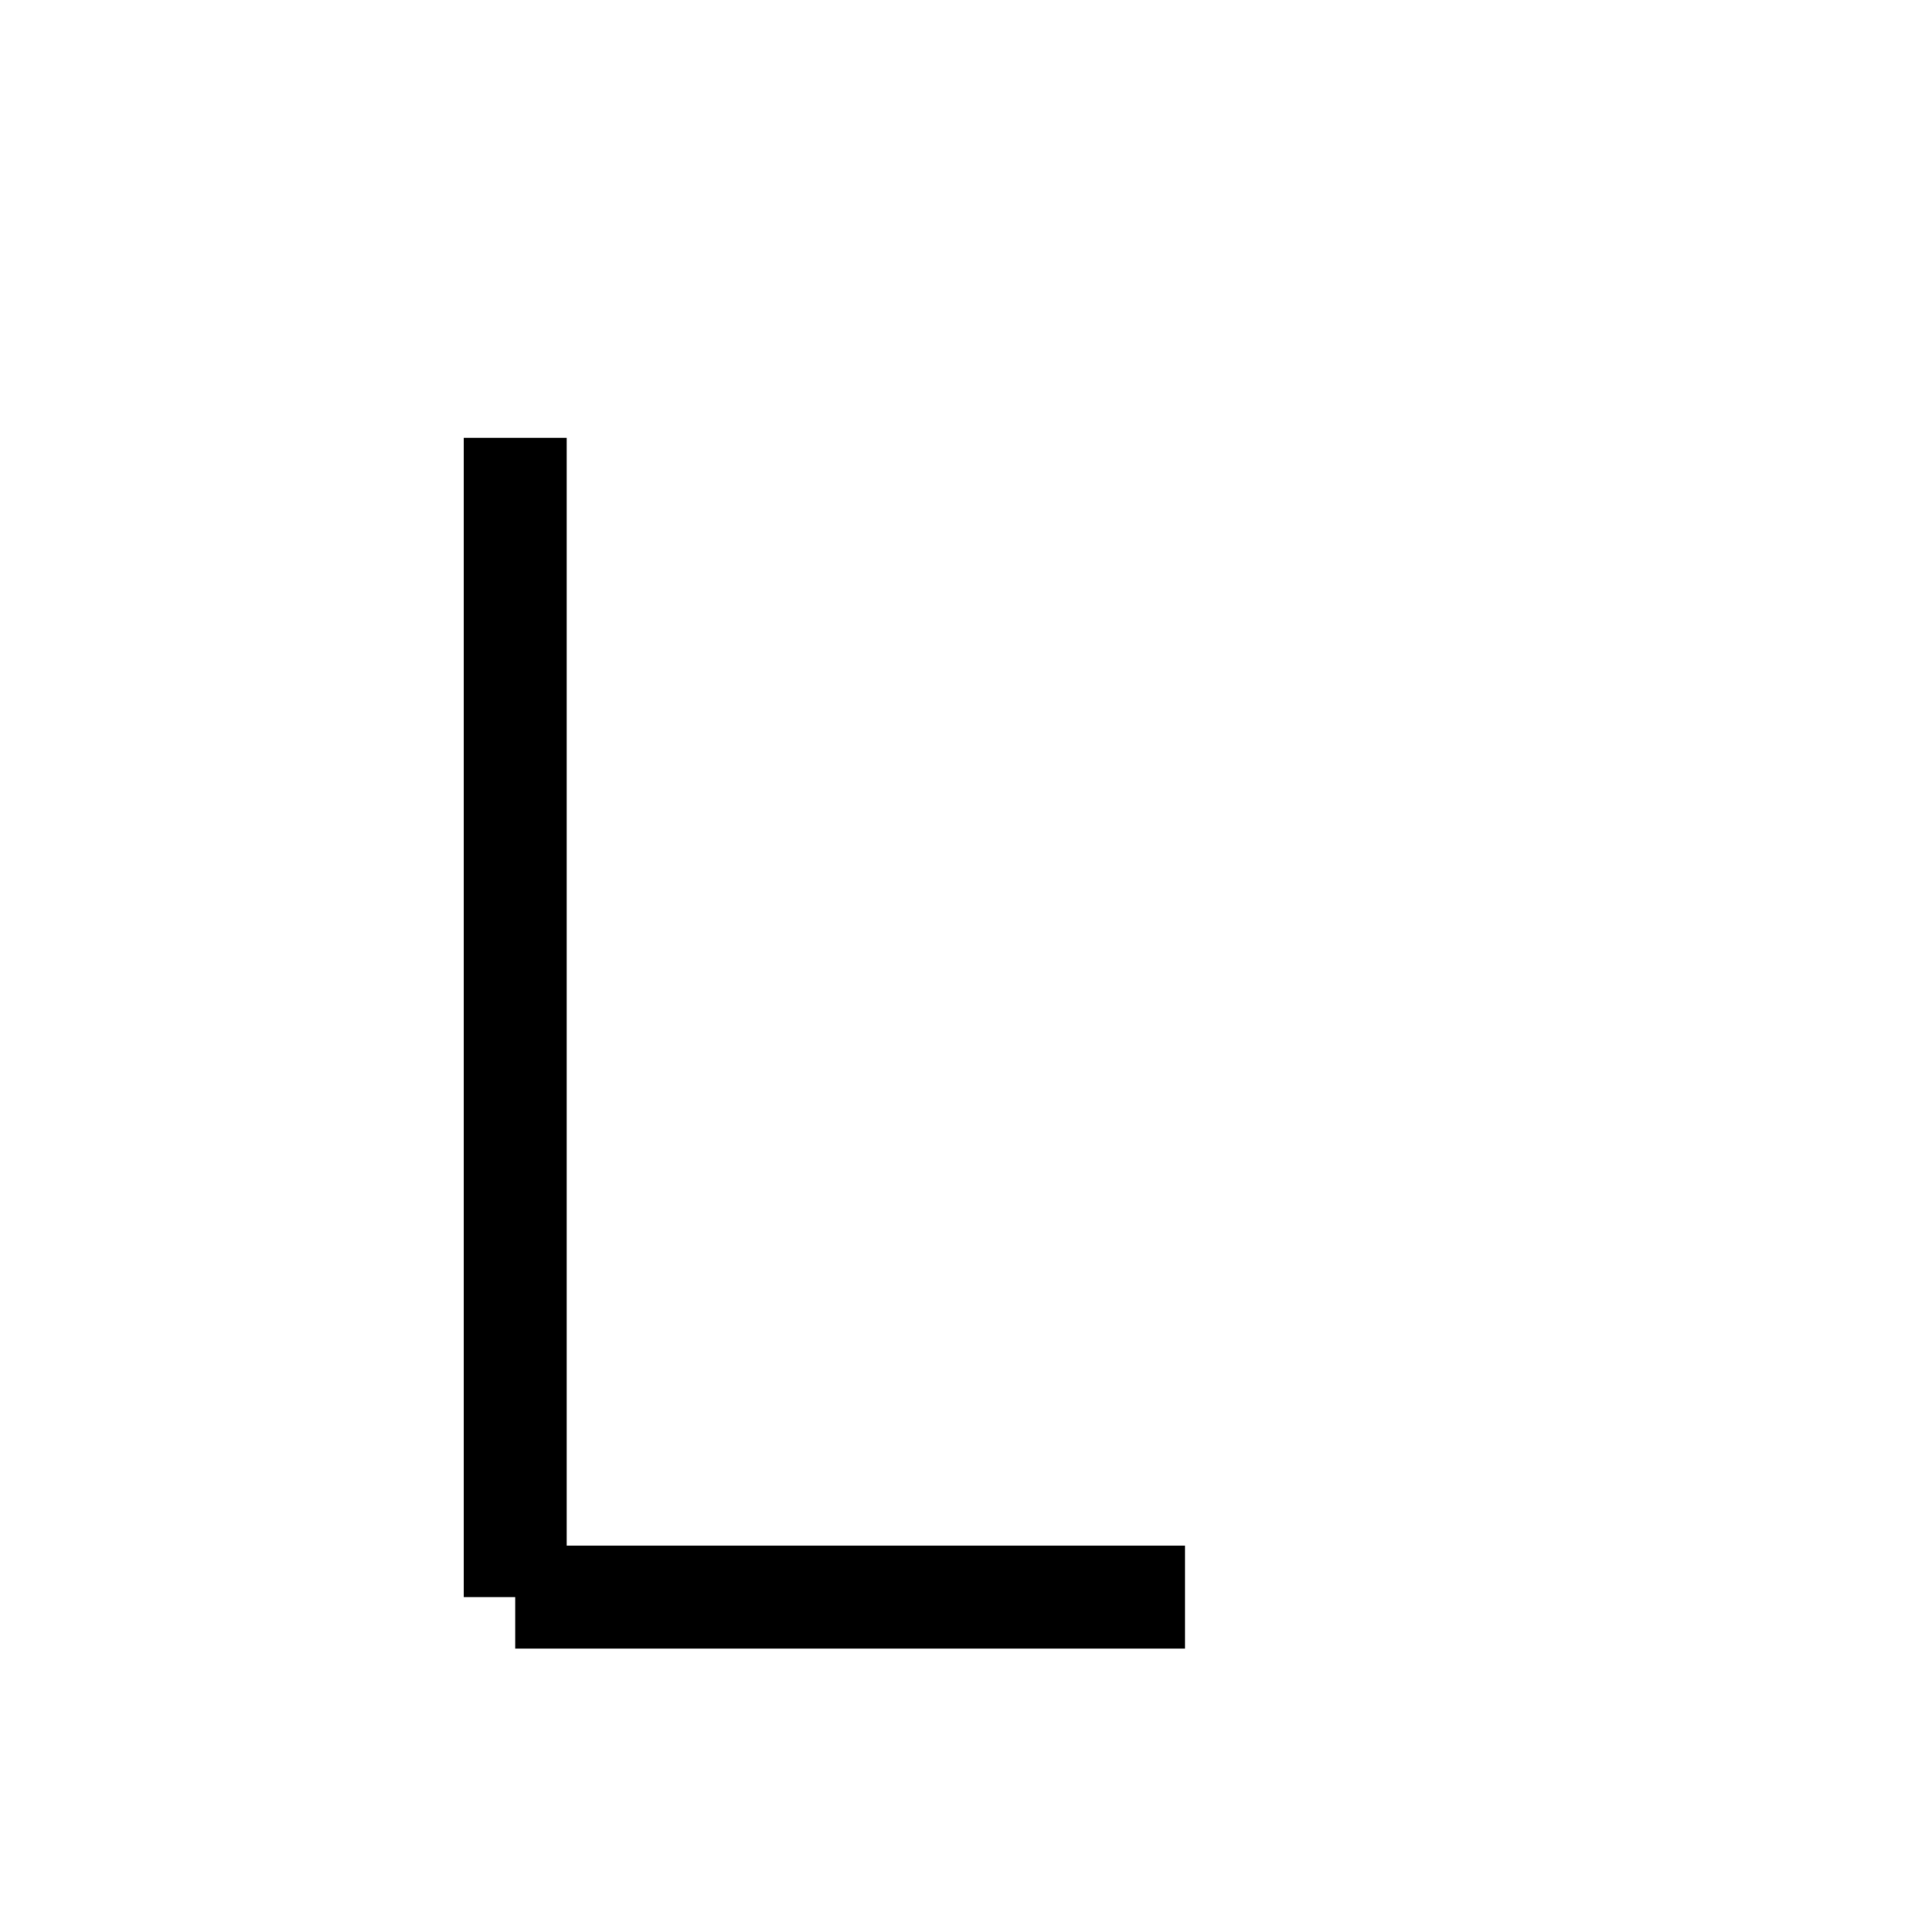 <svg width="150" height="150" xmlns="http://www.w3.org/2000/svg">
 <g>
  <line y2="124" x2="40" y1="34" x1="40" stroke-width="8" stroke="#000" />
  <line y2="124" x2="40" y1="124" x1="92" stroke-width="8" stroke="#000" />
 </g>
</svg>
